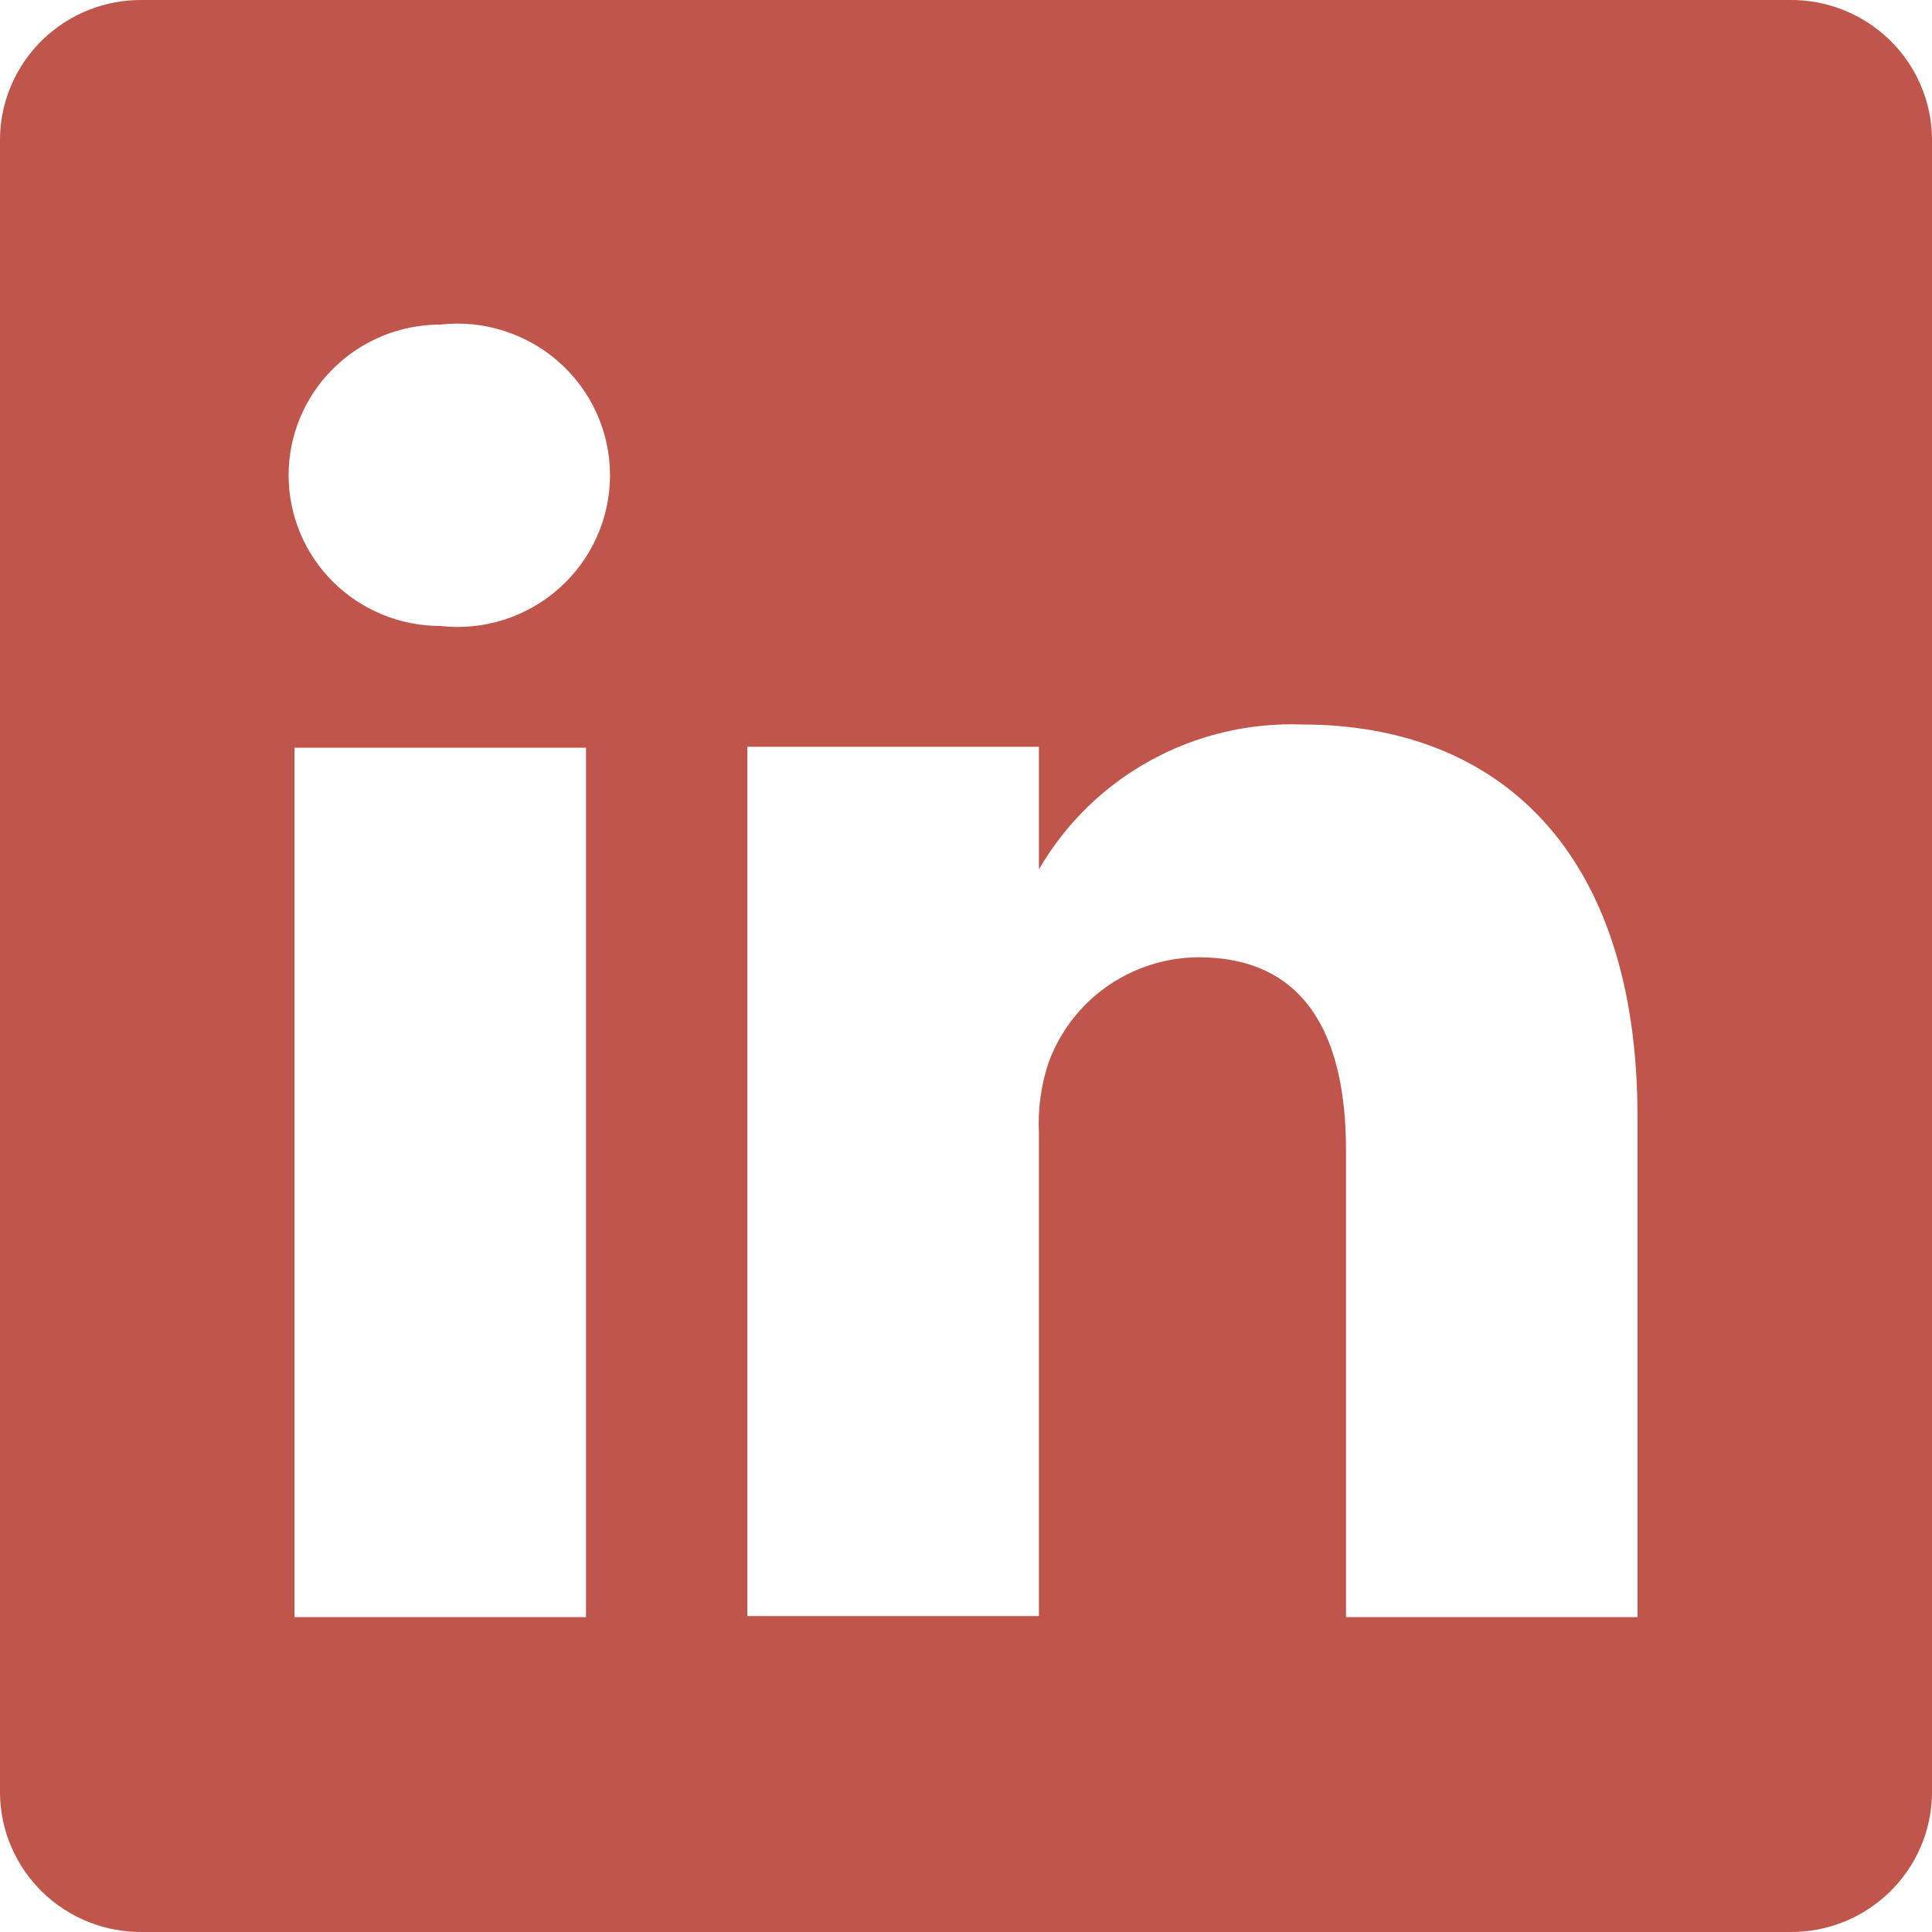 <svg width="23" height="23" viewBox="0 0 23 23" fill="none" xmlns="http://www.w3.org/2000/svg">
<path d="M21.299 0H1.701C1.48 -0.003 1.262 0.037 1.057 0.118C0.852 0.199 0.666 0.32 0.508 0.472C0.35 0.625 0.224 0.807 0.137 1.008C0.049 1.209 0.003 1.426 0 1.645V21.355C0.003 21.574 0.049 21.791 0.137 21.992C0.224 22.193 0.35 22.375 0.508 22.528C0.666 22.68 0.852 22.801 1.057 22.882C1.262 22.963 1.48 23.003 1.701 23H21.299C21.52 23.003 21.738 22.963 21.943 22.882C22.148 22.801 22.334 22.68 22.492 22.528C22.65 22.375 22.776 22.193 22.863 21.992C22.951 21.791 22.997 21.574 23 21.355V1.645C22.997 1.426 22.951 1.209 22.863 1.008C22.776 0.807 22.65 0.625 22.492 0.472C22.334 0.32 22.148 0.199 21.943 0.118C21.738 0.037 21.52 -0.003 21.299 0ZM6.976 19.251H3.506V8.901H6.976V19.251ZM5.241 7.452C4.762 7.452 4.303 7.263 3.965 6.927C3.626 6.59 3.436 6.134 3.436 5.658C3.436 5.182 3.626 4.726 3.965 4.39C4.303 4.053 4.762 3.864 5.241 3.864C5.495 3.835 5.753 3.86 5.996 3.938C6.24 4.015 6.465 4.142 6.655 4.311C6.846 4.481 6.999 4.688 7.103 4.92C7.208 5.152 7.262 5.404 7.262 5.658C7.262 5.912 7.208 6.164 7.103 6.396C6.999 6.628 6.846 6.835 6.655 7.005C6.465 7.174 6.24 7.302 5.996 7.379C5.753 7.456 5.495 7.481 5.241 7.452ZM19.494 19.251H16.024V13.697C16.024 12.305 15.526 11.396 14.265 11.396C13.875 11.399 13.495 11.521 13.176 11.745C12.858 11.969 12.616 12.285 12.483 12.65C12.393 12.92 12.354 13.205 12.368 13.489V19.239H8.897V8.89H12.368V10.35C12.683 9.806 13.142 9.358 13.694 9.054C14.246 8.75 14.872 8.602 15.503 8.625C17.817 8.625 19.494 10.108 19.494 13.294V19.251Z" fill="#C0554B"/>
</svg>
